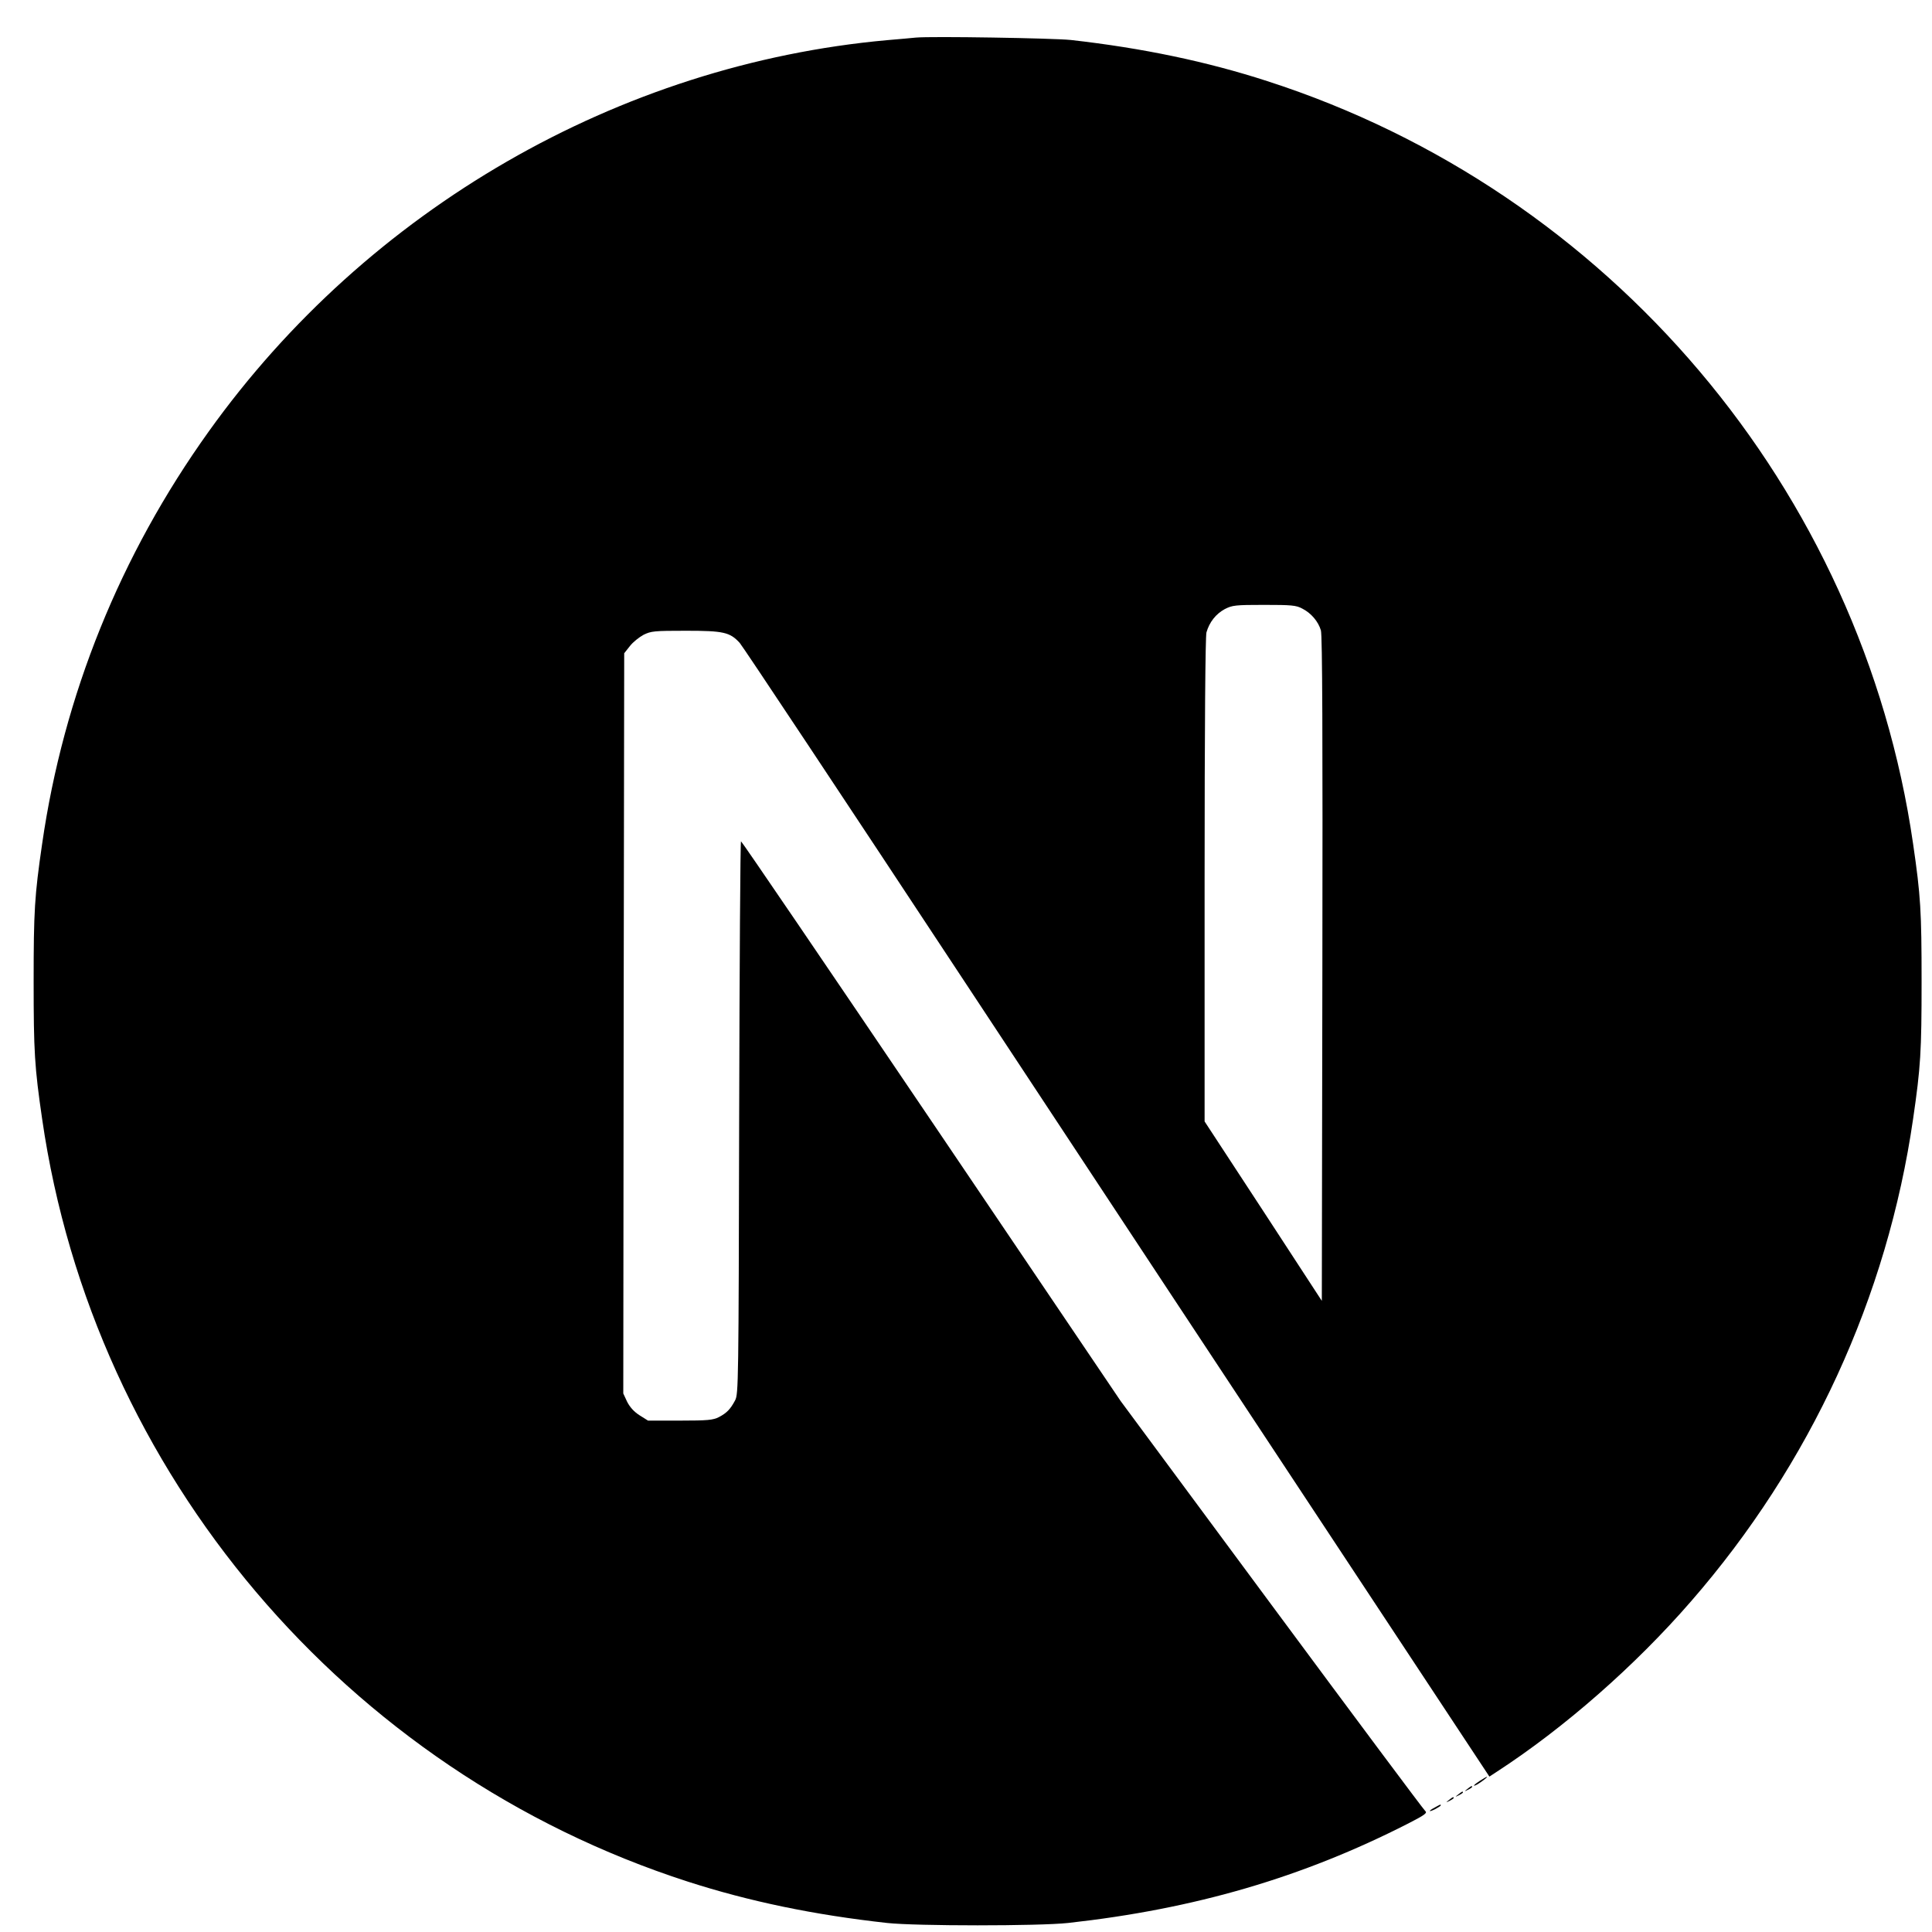 <svg width="46" height="46" viewBox="0 0 46 46" fill="none" xmlns="http://www.w3.org/2000/svg">
<g clip-path="url(#clip0_384_4271)">
<path d="M21.805 0.895C21.708 0.904 21.4 0.934 21.123 0.956C14.739 1.532 8.758 4.977 4.971 10.272C2.862 13.216 1.513 16.555 1.003 20.093C0.823 21.328 0.801 21.692 0.801 23.366C0.801 25.041 0.823 25.405 1.003 26.64C2.224 35.081 8.231 42.173 16.378 44.801C17.837 45.271 19.375 45.592 21.123 45.785C21.805 45.86 24.749 45.86 25.43 45.785C28.448 45.451 31.006 44.704 33.528 43.417C33.915 43.219 33.989 43.166 33.937 43.122C33.902 43.096 32.254 40.886 30.276 38.214L26.682 33.358L22.178 26.693C19.7 23.028 17.661 20.031 17.643 20.031C17.626 20.027 17.608 22.988 17.599 26.605C17.586 32.937 17.582 33.192 17.503 33.341C17.389 33.556 17.301 33.644 17.116 33.741C16.976 33.811 16.852 33.824 16.189 33.824H15.429L15.227 33.697C15.095 33.613 14.998 33.504 14.932 33.376L14.84 33.178L14.849 24.368L14.862 15.554L14.998 15.382C15.068 15.29 15.218 15.171 15.323 15.114C15.503 15.026 15.574 15.018 16.334 15.018C17.23 15.018 17.38 15.053 17.613 15.308C17.678 15.378 20.117 19.051 23.035 23.476C25.953 27.901 29.942 33.943 31.902 36.909L35.462 42.3L35.642 42.182C37.237 41.145 38.924 39.669 40.26 38.13C43.103 34.866 44.935 30.885 45.55 26.64C45.73 25.405 45.752 25.041 45.752 23.366C45.752 21.692 45.73 21.328 45.55 20.093C44.329 11.652 38.322 4.56 30.175 1.932C28.738 1.466 27.209 1.145 25.496 0.952C25.074 0.908 22.169 0.86 21.805 0.895ZM31.006 14.49C31.217 14.596 31.388 14.798 31.45 15.009C31.485 15.123 31.494 17.566 31.485 23.072L31.472 30.973L30.079 28.837L28.681 26.701V20.958C28.681 17.245 28.699 15.158 28.725 15.057C28.796 14.811 28.949 14.618 29.16 14.503C29.34 14.411 29.406 14.402 30.096 14.402C30.747 14.402 30.861 14.411 31.006 14.49Z" fill="black"/>
<path d="M35.24 42.397C35.087 42.494 35.038 42.559 35.175 42.485C35.271 42.428 35.429 42.309 35.403 42.305C35.39 42.305 35.315 42.349 35.24 42.397ZM34.937 42.595C34.858 42.656 34.858 42.661 34.955 42.612C35.008 42.586 35.051 42.555 35.051 42.546C35.051 42.511 35.029 42.52 34.937 42.595ZM34.718 42.727C34.639 42.788 34.639 42.792 34.735 42.744C34.788 42.718 34.832 42.687 34.832 42.678C34.832 42.643 34.81 42.652 34.718 42.727ZM34.498 42.858C34.419 42.92 34.419 42.924 34.515 42.876C34.568 42.85 34.612 42.819 34.612 42.81C34.612 42.775 34.59 42.784 34.498 42.858ZM34.164 43.034C33.997 43.122 34.006 43.157 34.173 43.074C34.247 43.034 34.304 42.995 34.304 42.986C34.304 42.955 34.3 42.959 34.164 43.034Z" fill="black"/>
</g>
<defs>
<clipPath id="clip0_384_4271">
<rect width="45" height="45" fill="white" transform="translate(0.777 0.859)"/>
</clipPath>
</defs>
</svg>

